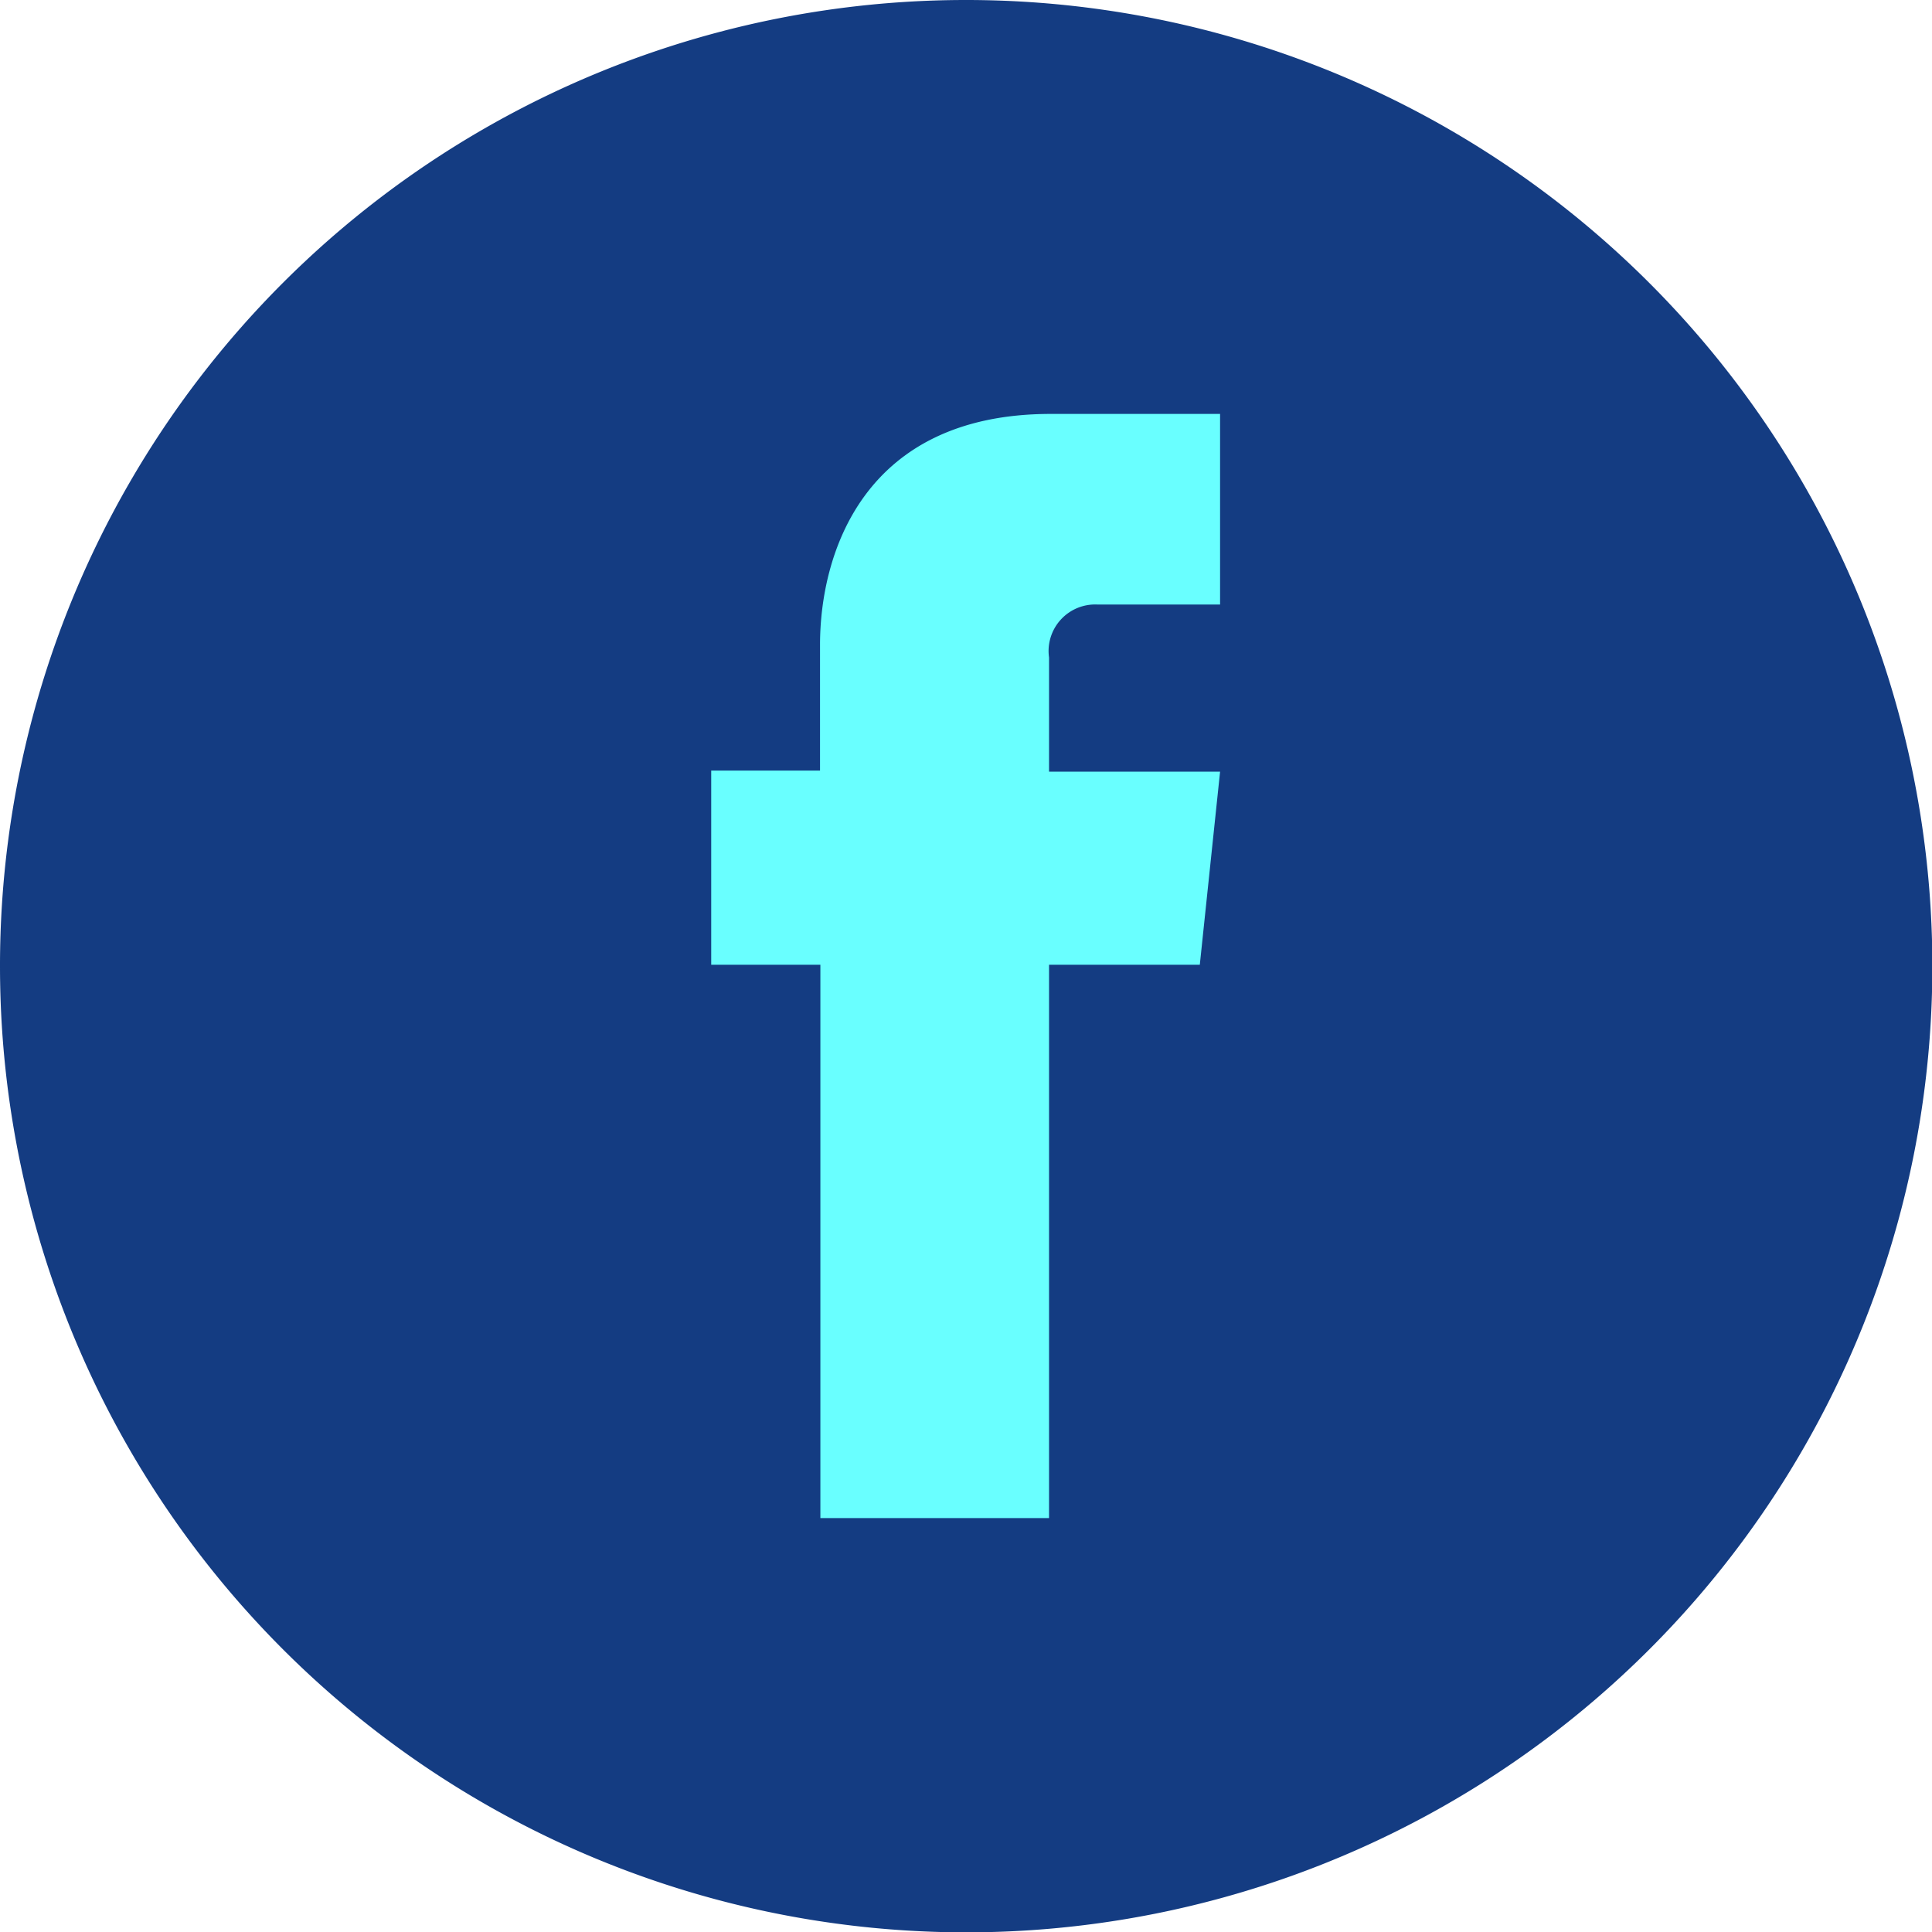 <svg xmlns="http://www.w3.org/2000/svg" xmlns:xlink="http://www.w3.org/1999/xlink" id="a8de92fa-5e82-4236-8326-a3276631d4f0" data-name="Ebene 1" viewBox="0 0 54.33 54.33"><defs><clipPath id="a7ca0554-8b28-4479-bd4e-710ca440fccf" transform="translate(0)"><rect width="54.33" height="54.33" style="fill:none"></rect></clipPath></defs><g style="clip-path:url(#a7ca0554-8b28-4479-bd4e-710ca440fccf)"><path d="M27.16,0A27.17,27.17,0,1,1,0,27.17,27.16,27.16,0,0,1,27.16,0" transform="translate(0)" style="fill:#143c82"></path><path d="M33.74,27.13H29.5V42.69H23.07V27.13H20V21.67h3.06V18.13c0-2.53,1.2-6.49,6.49-6.49l4.76,0V17H30.86a1.31,1.31,0,0,0-1.36,1.49v3.21h4.81Z" transform="translate(0)" style="fill:#69ffff"></path></g></svg>